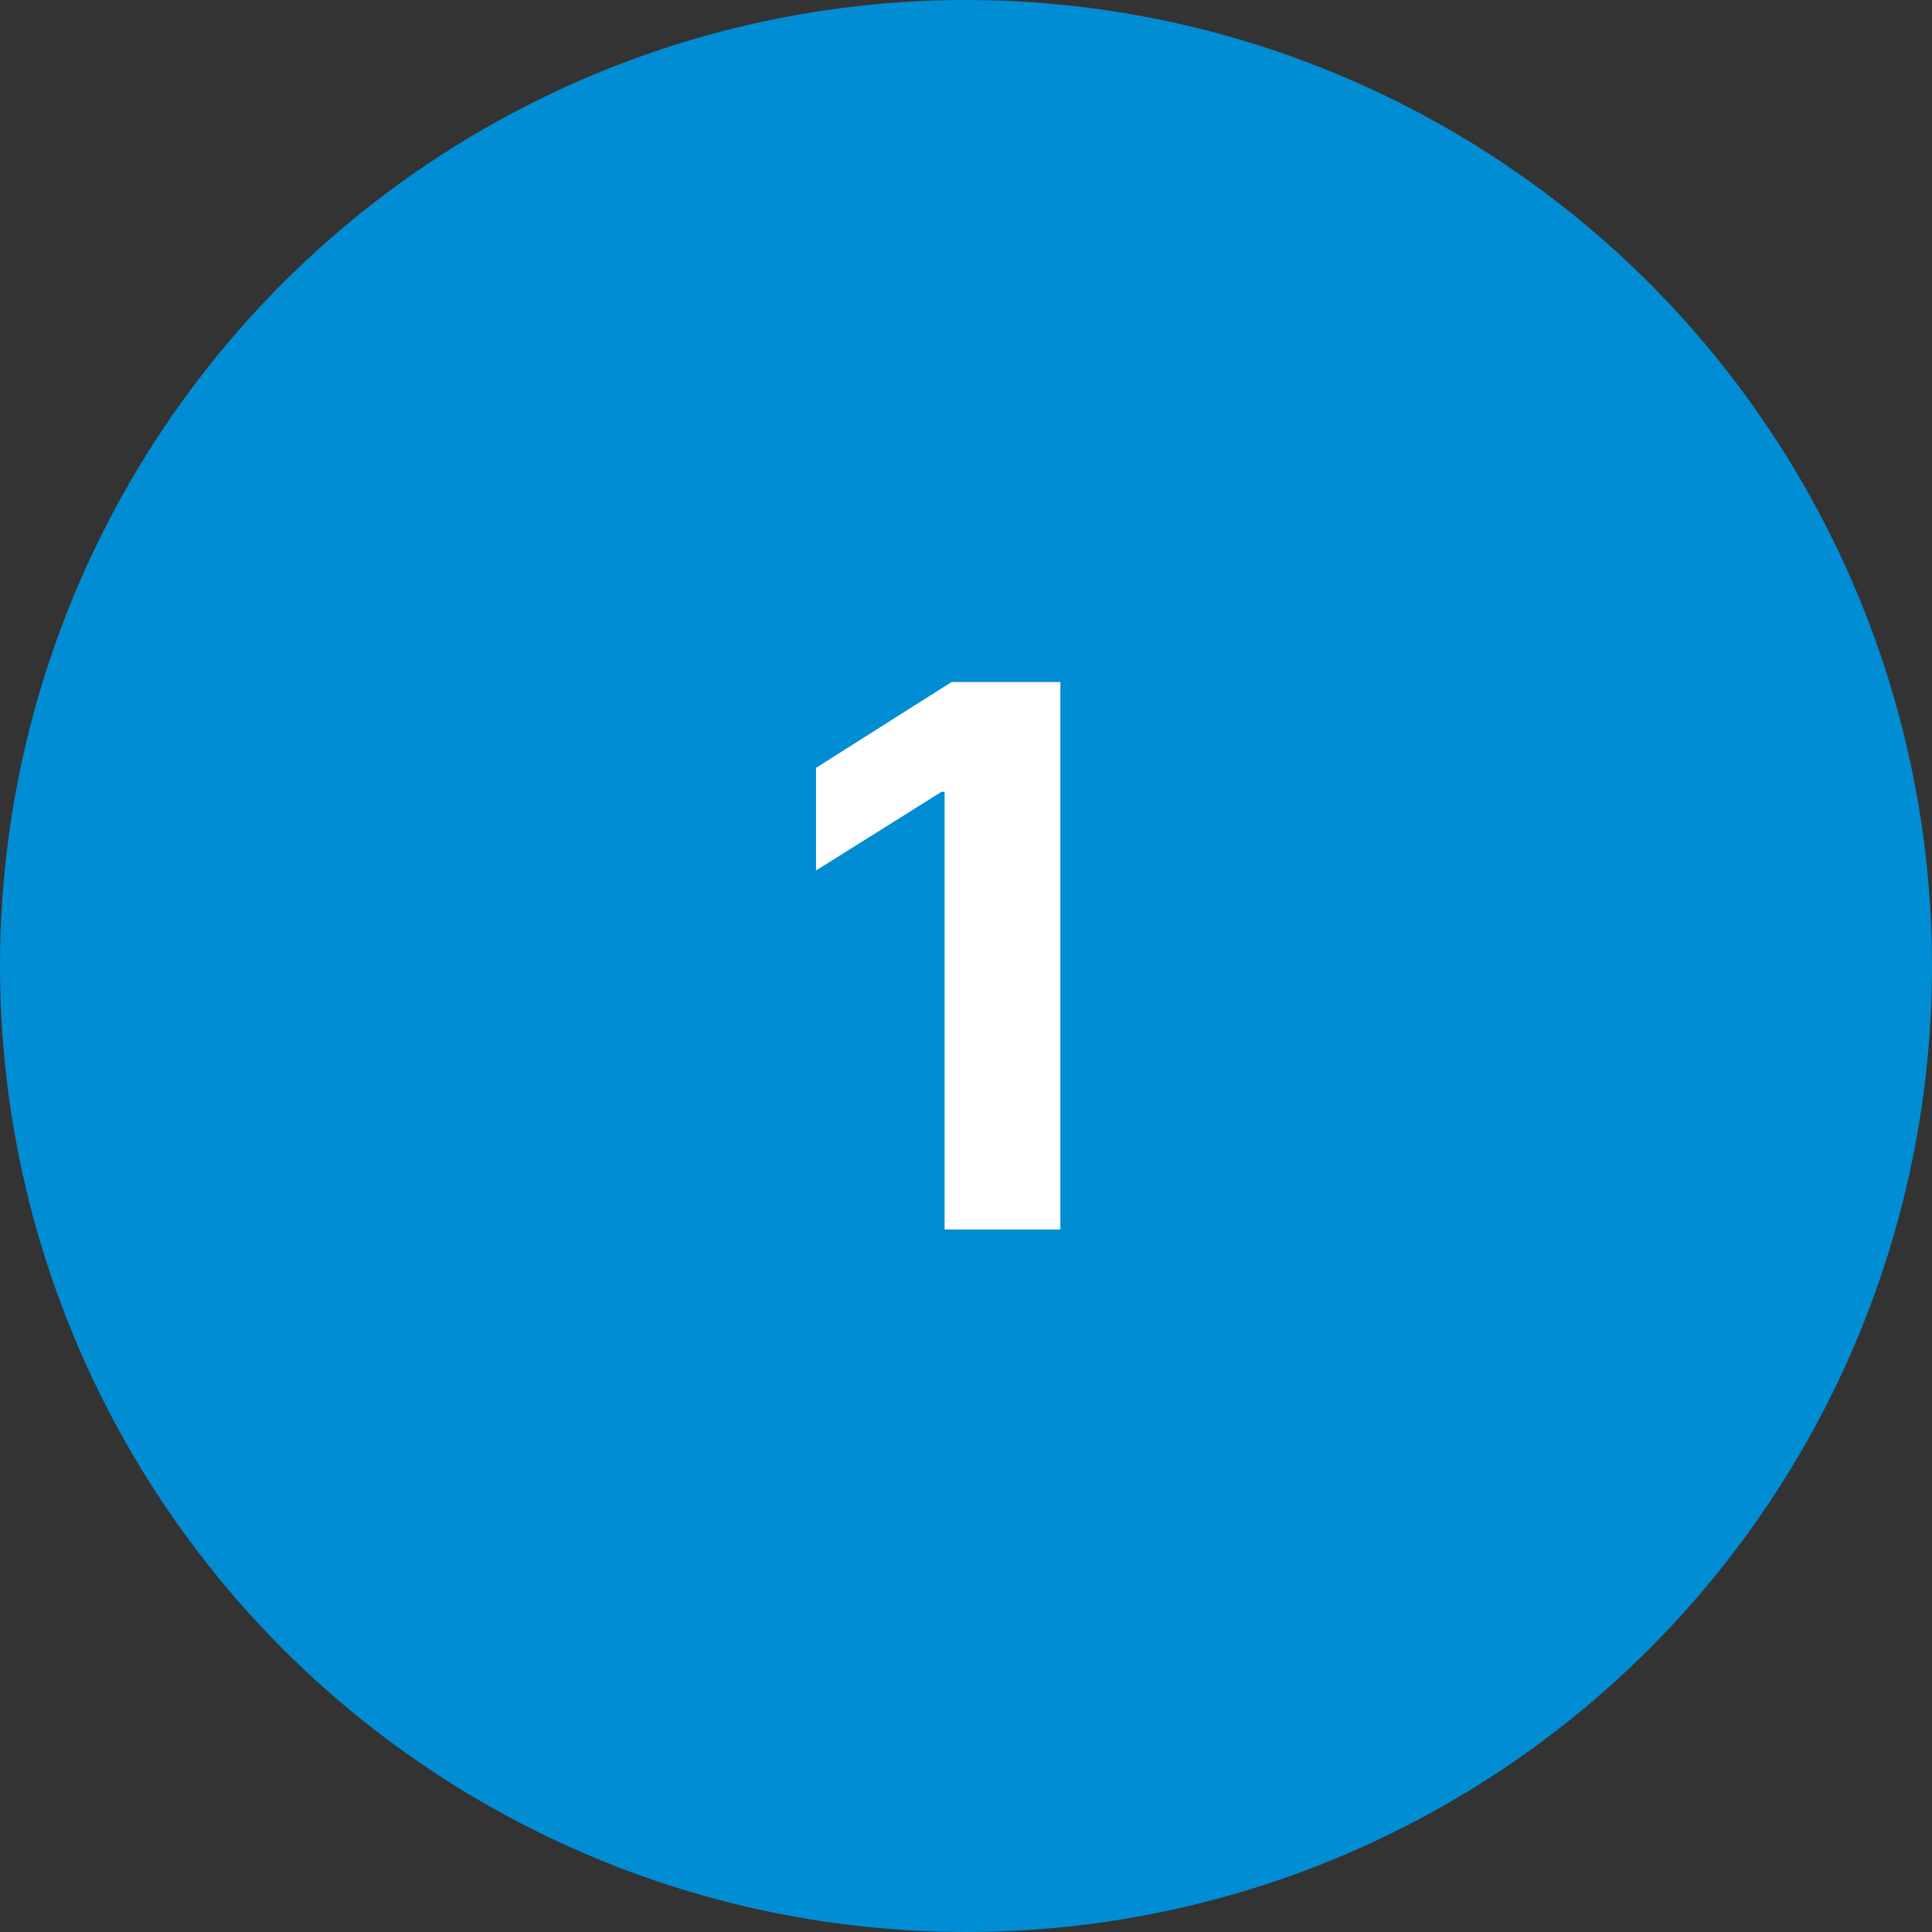<svg width="77" height="77" viewBox="0 0 77 77" fill="none" xmlns="http://www.w3.org/2000/svg">
<rect x="0" y="0" width="77" height="77" fill="#333333" stroke="none"/>
<circle cx="38.5" cy="38.5" r="38.5" fill="#008DD4"/>
<path d="M42.261 27.182V49H37.648V31.56H37.52L32.523 34.693V30.602L37.925 27.182H42.261Z" fill="white"/>
</svg>

